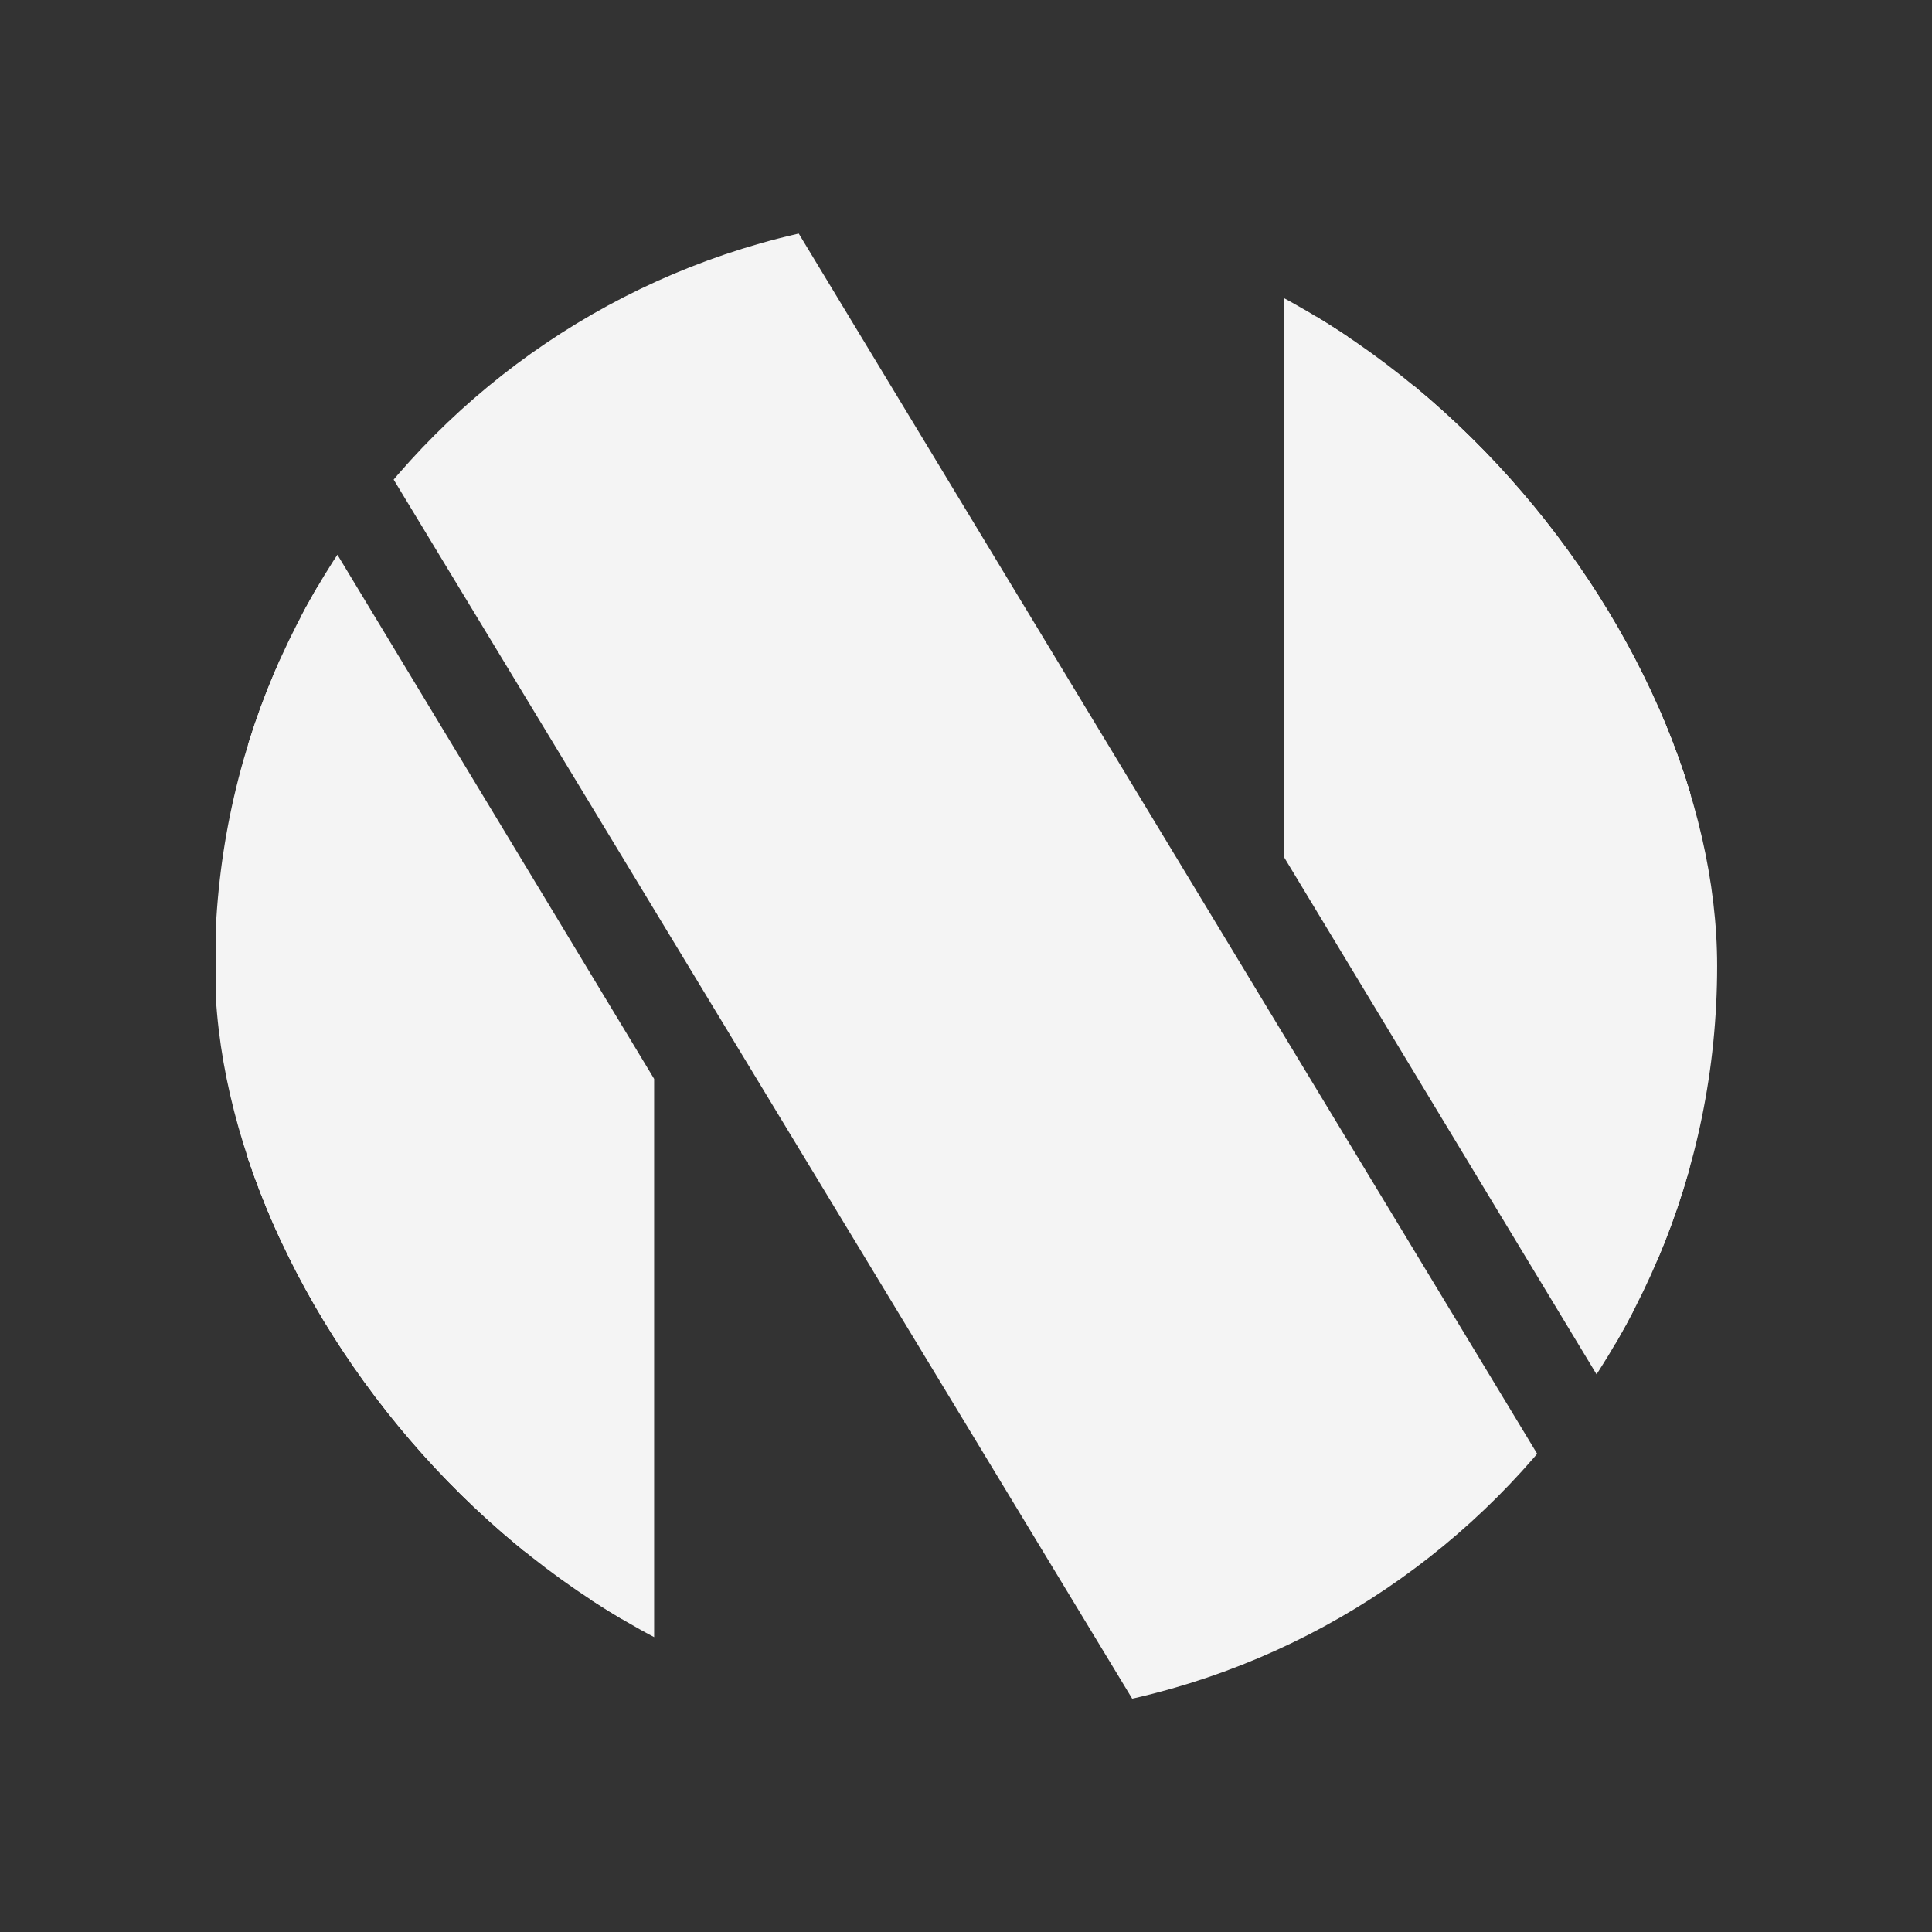 <svg width="146" height="146" viewBox="0 0 146 146" fill="none" xmlns="http://www.w3.org/2000/svg">
<rect x="0" y="0" width="146" height="146" fill="#333333" stroke="none"/>
<g clip-path="url(#clip0_482_194)">
<path d="M18.764 83.272L46.23 127.958H18.764V83.272Z" fill="#F4F4F4" stroke="#F4F4F4" stroke-width="0.142"/>
<path d="M47.013 127.887H18.764V35.455L47.013 82.204V127.887Z" fill="#F4F4F4" stroke="#F4F4F4" stroke-width="4.839"/>
<path d="M127.682 62.999L100.215 18.313H127.682V62.999Z" fill="#F4F4F4" stroke="#F4F4F4" stroke-width="0.142"/>
<path d="M99.433 18.384H127.682V110.816L99.433 64.067V18.384Z" fill="#F4F4F4" stroke="#F4F4F4" stroke-width="4.839"/>
<path d="M59.826 16.769L126.357 126.705L128.58 130.378H86.777L86.071 129.212L19.469 19.276L17.244 15.603H59.12L59.826 16.769Z" fill="#F4F4F4"/>
</g>
<defs>
<clipPath id="clip0_482_194">
<rect x="16.238" y="16.238" width="113.525" height="113.525" rx="56.762" fill="white"/>
</clipPath>
</defs>
</svg>
